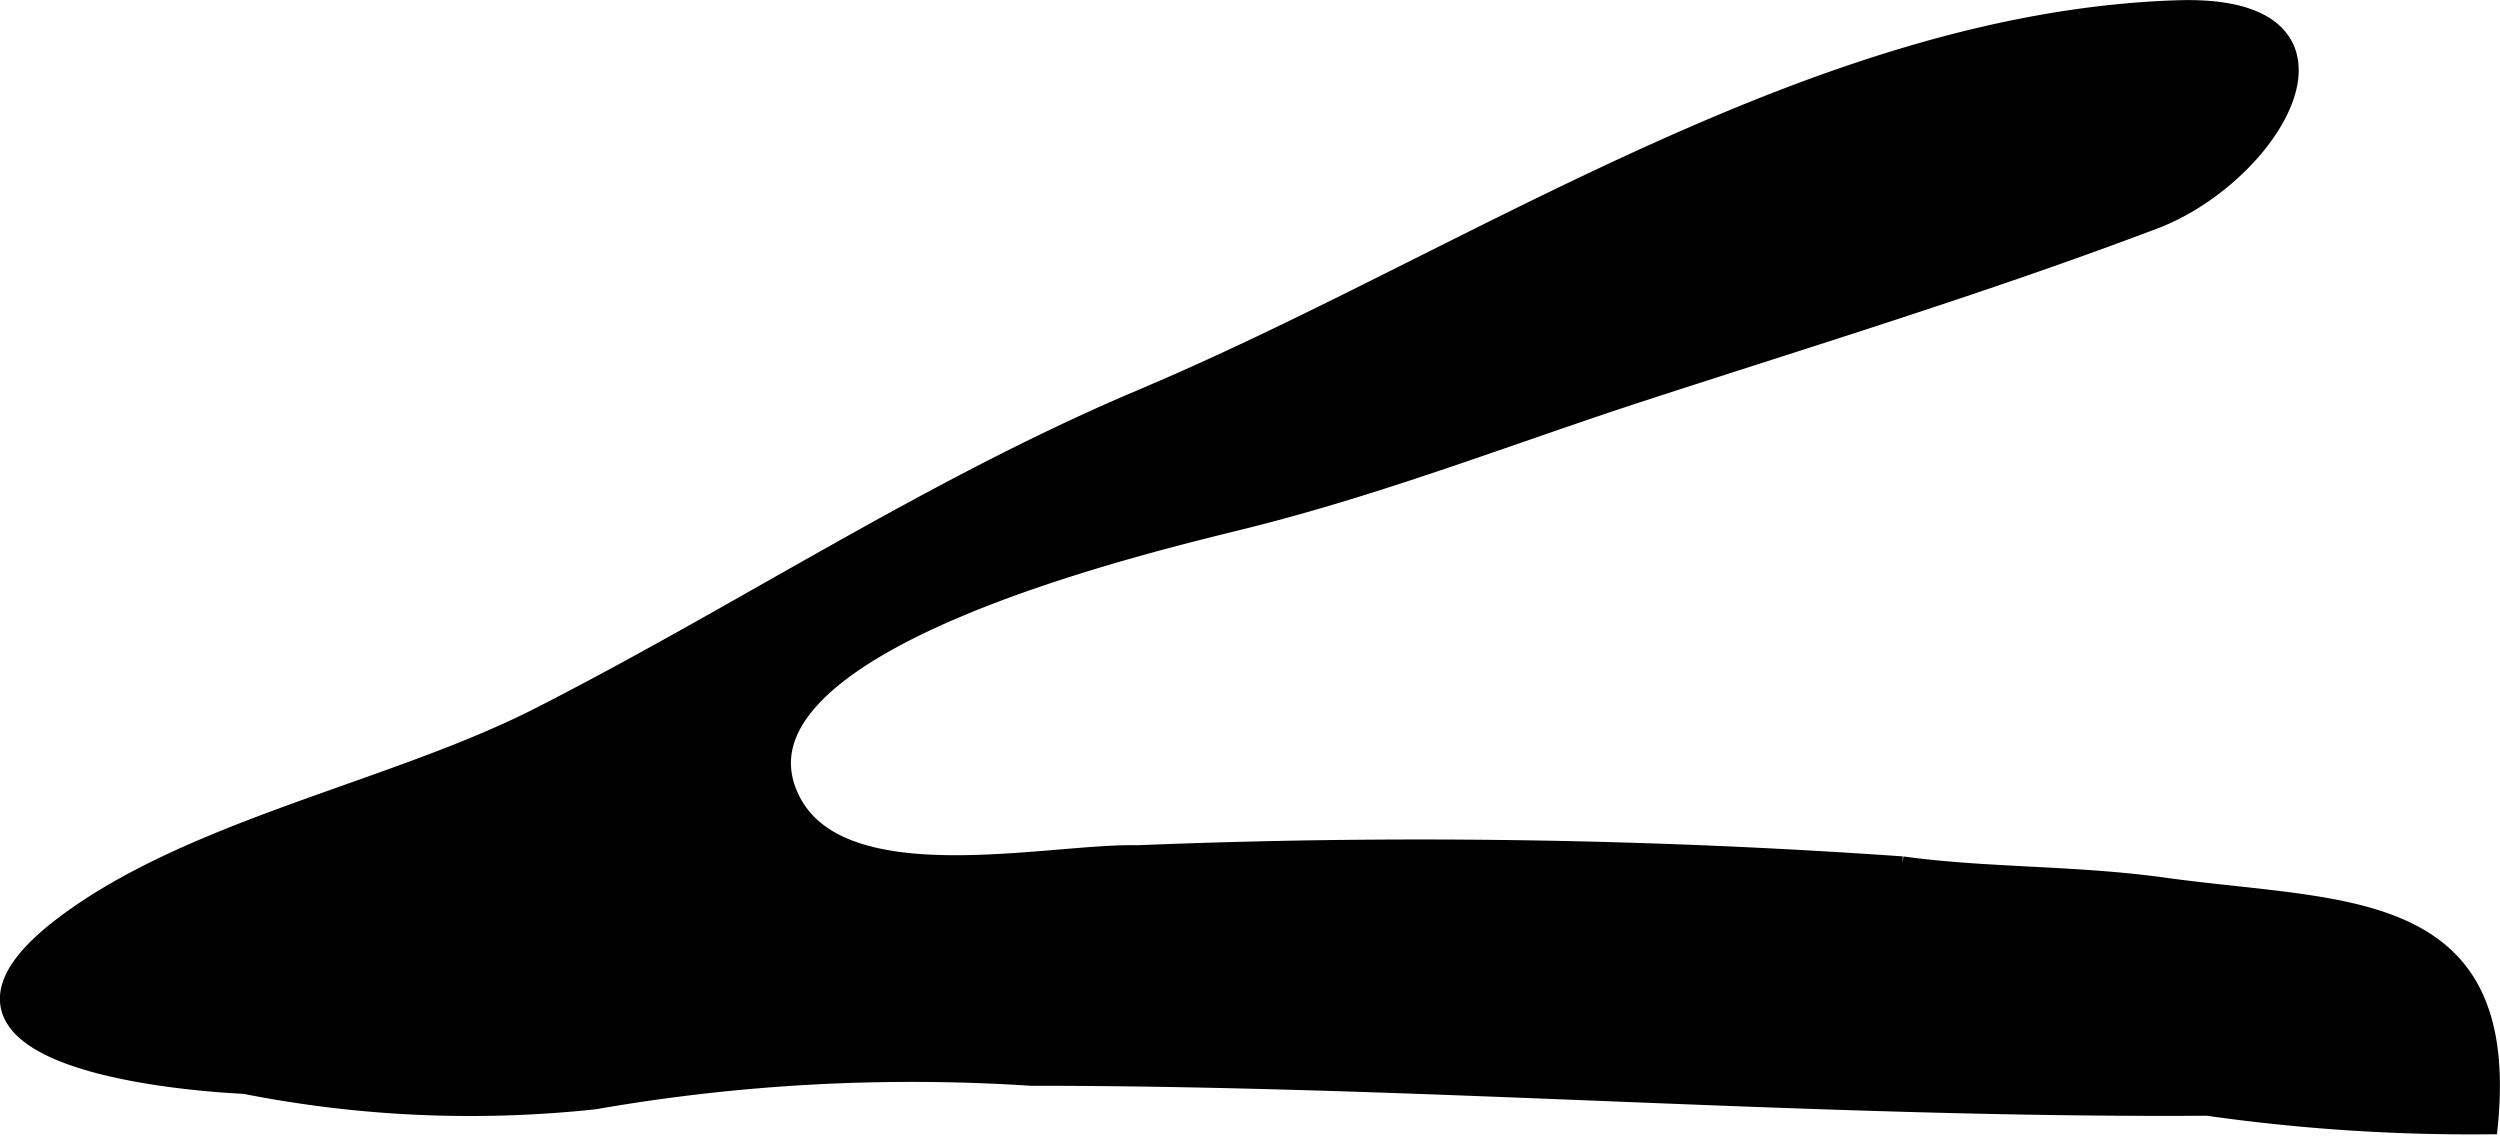 <?xml version="1.0" encoding="UTF-8"?>
<svg xmlns="http://www.w3.org/2000/svg"
     version="1.1"
     width="6.74mm"
     height="3.068mm"
     viewBox="0 0 19.104 8.696">
   <defs>
      <style type="text/css"><![CDATA[
      .a {
        stroke: #000;
        stroke-miterlimit: 10;
        stroke-width: 0.15px;
      }
    ]]></style>
   </defs>
   <path class="a"
         d="M8.806,3.015c-.047.02-.093.041-.14.06-1.58.675-3.014,1.626-4.541,2.404-1.11.566-2.646.852-3.627,1.589-1.266.951.639,1.18,1.371,1.216a8.873,8.873,0,0,0,2.675.118,14.106,14.106,0,0,1,3.335-.18c2.997,0,6.004.248,8.99.229a14.289,14.289,0,0,0,2.144.142c.171-1.754-1.115-1.623-2.478-1.812-.685-.095-1.355-.073-2-.162a52.805,52.805,0,0,0-5.841-.085c-.694-.017-2.311.37-2.67-.453-.52-1.189,2.808-1.946,3.515-2.124,1.046-.263,2.029-.648,3-.964,1.303-.424,2.64-.832,3.92-1.317.913-.346,1.688-1.647.182-1.599C13.886.166,11.267,1.965,8.806,3.015Z"/>
</svg>
